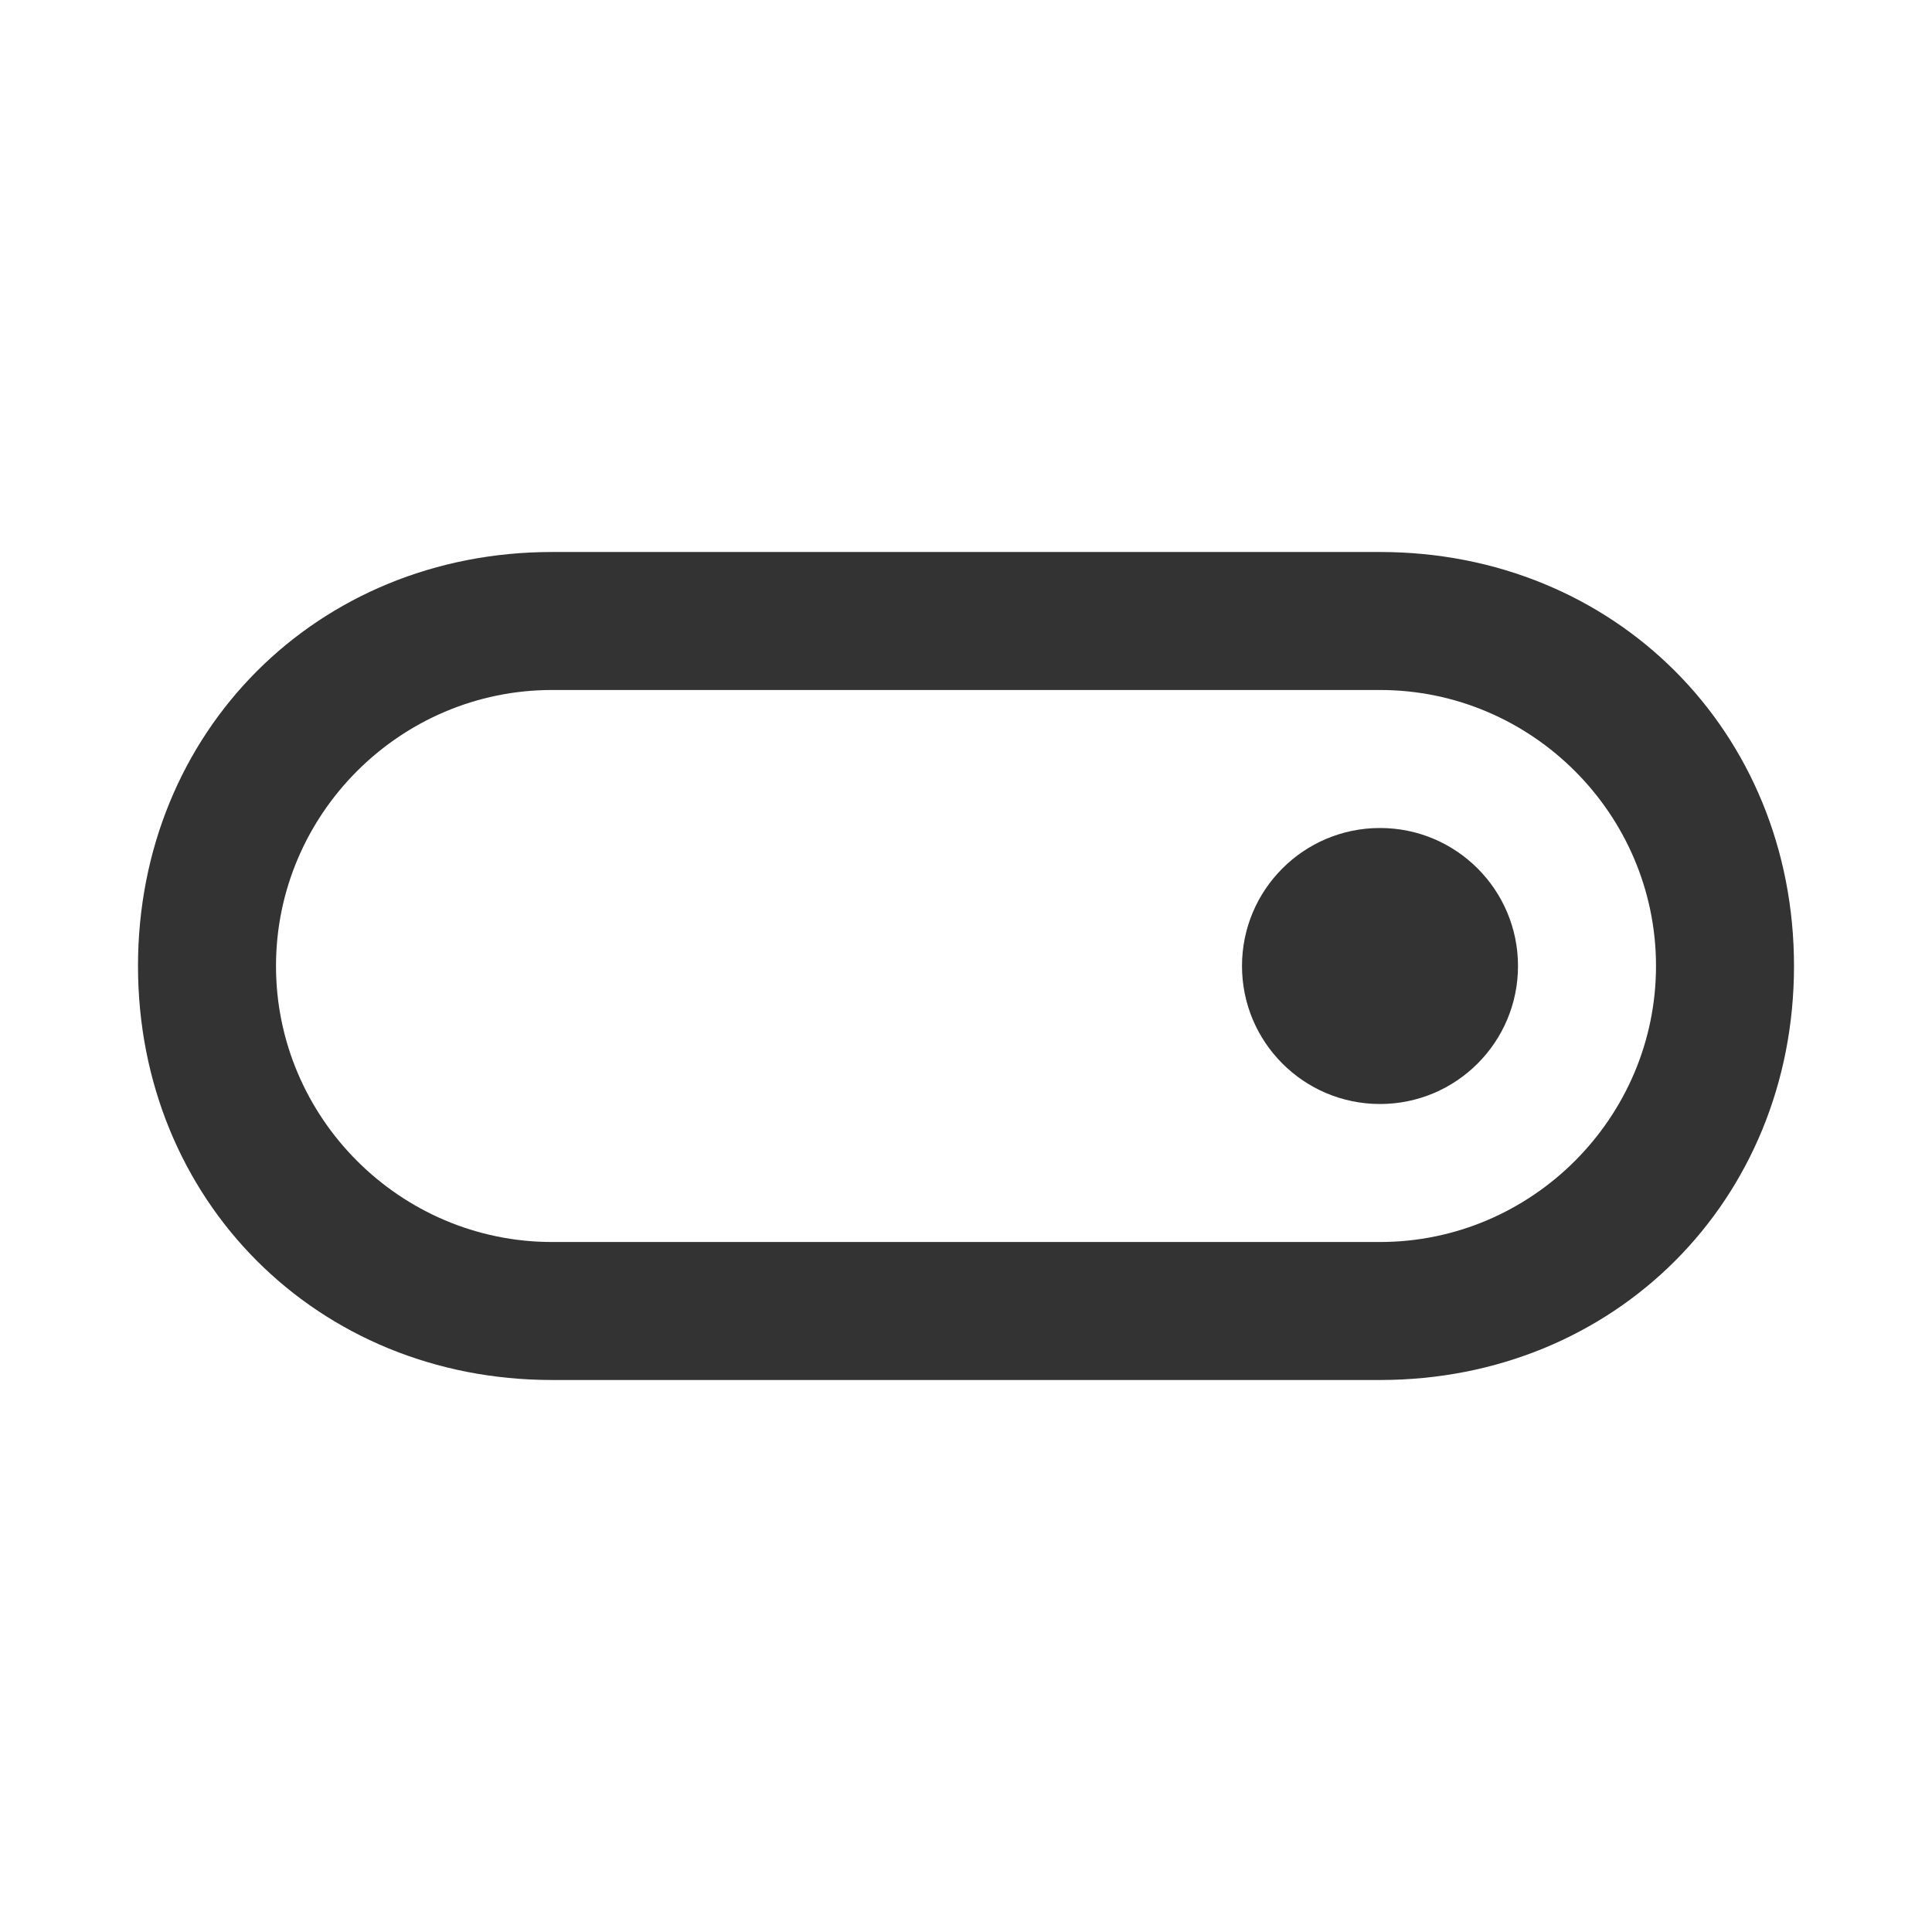 <?xml version="1.0" encoding="utf-8"?>
<!-- Generator: Adobe Illustrator 26.1.0, SVG Export Plug-In . SVG Version: 6.00 Build 0)  -->
<svg version="1.1" id="Layer_1" xmlns="http://www.w3.org/2000/svg" xmlns:xlink="http://www.w3.org/1999/xlink" x="0px" y="0px"
	 width="14px" height="14px" viewBox="0 0 14 14" style="enable-background:new 0 0 14 14;" xml:space="preserve">
<style type="text/css">
	.st0{fill:#333333;}
</style>
<path class="st0" d="M10,4H4C2.3,4,1,5.3,1,7s1.3,3,3,3h6c1.7,0,3-1.3,3-3S11.7,4,10,4z M10,9H4C2.9,9,2,8.1,2,7s0.9-2,2-2h6
	c1.1,0,2,0.9,2,2S11.1,9,10,9z"/>
<circle class="st0" cx="10" cy="7" r="1"/>
</svg>
